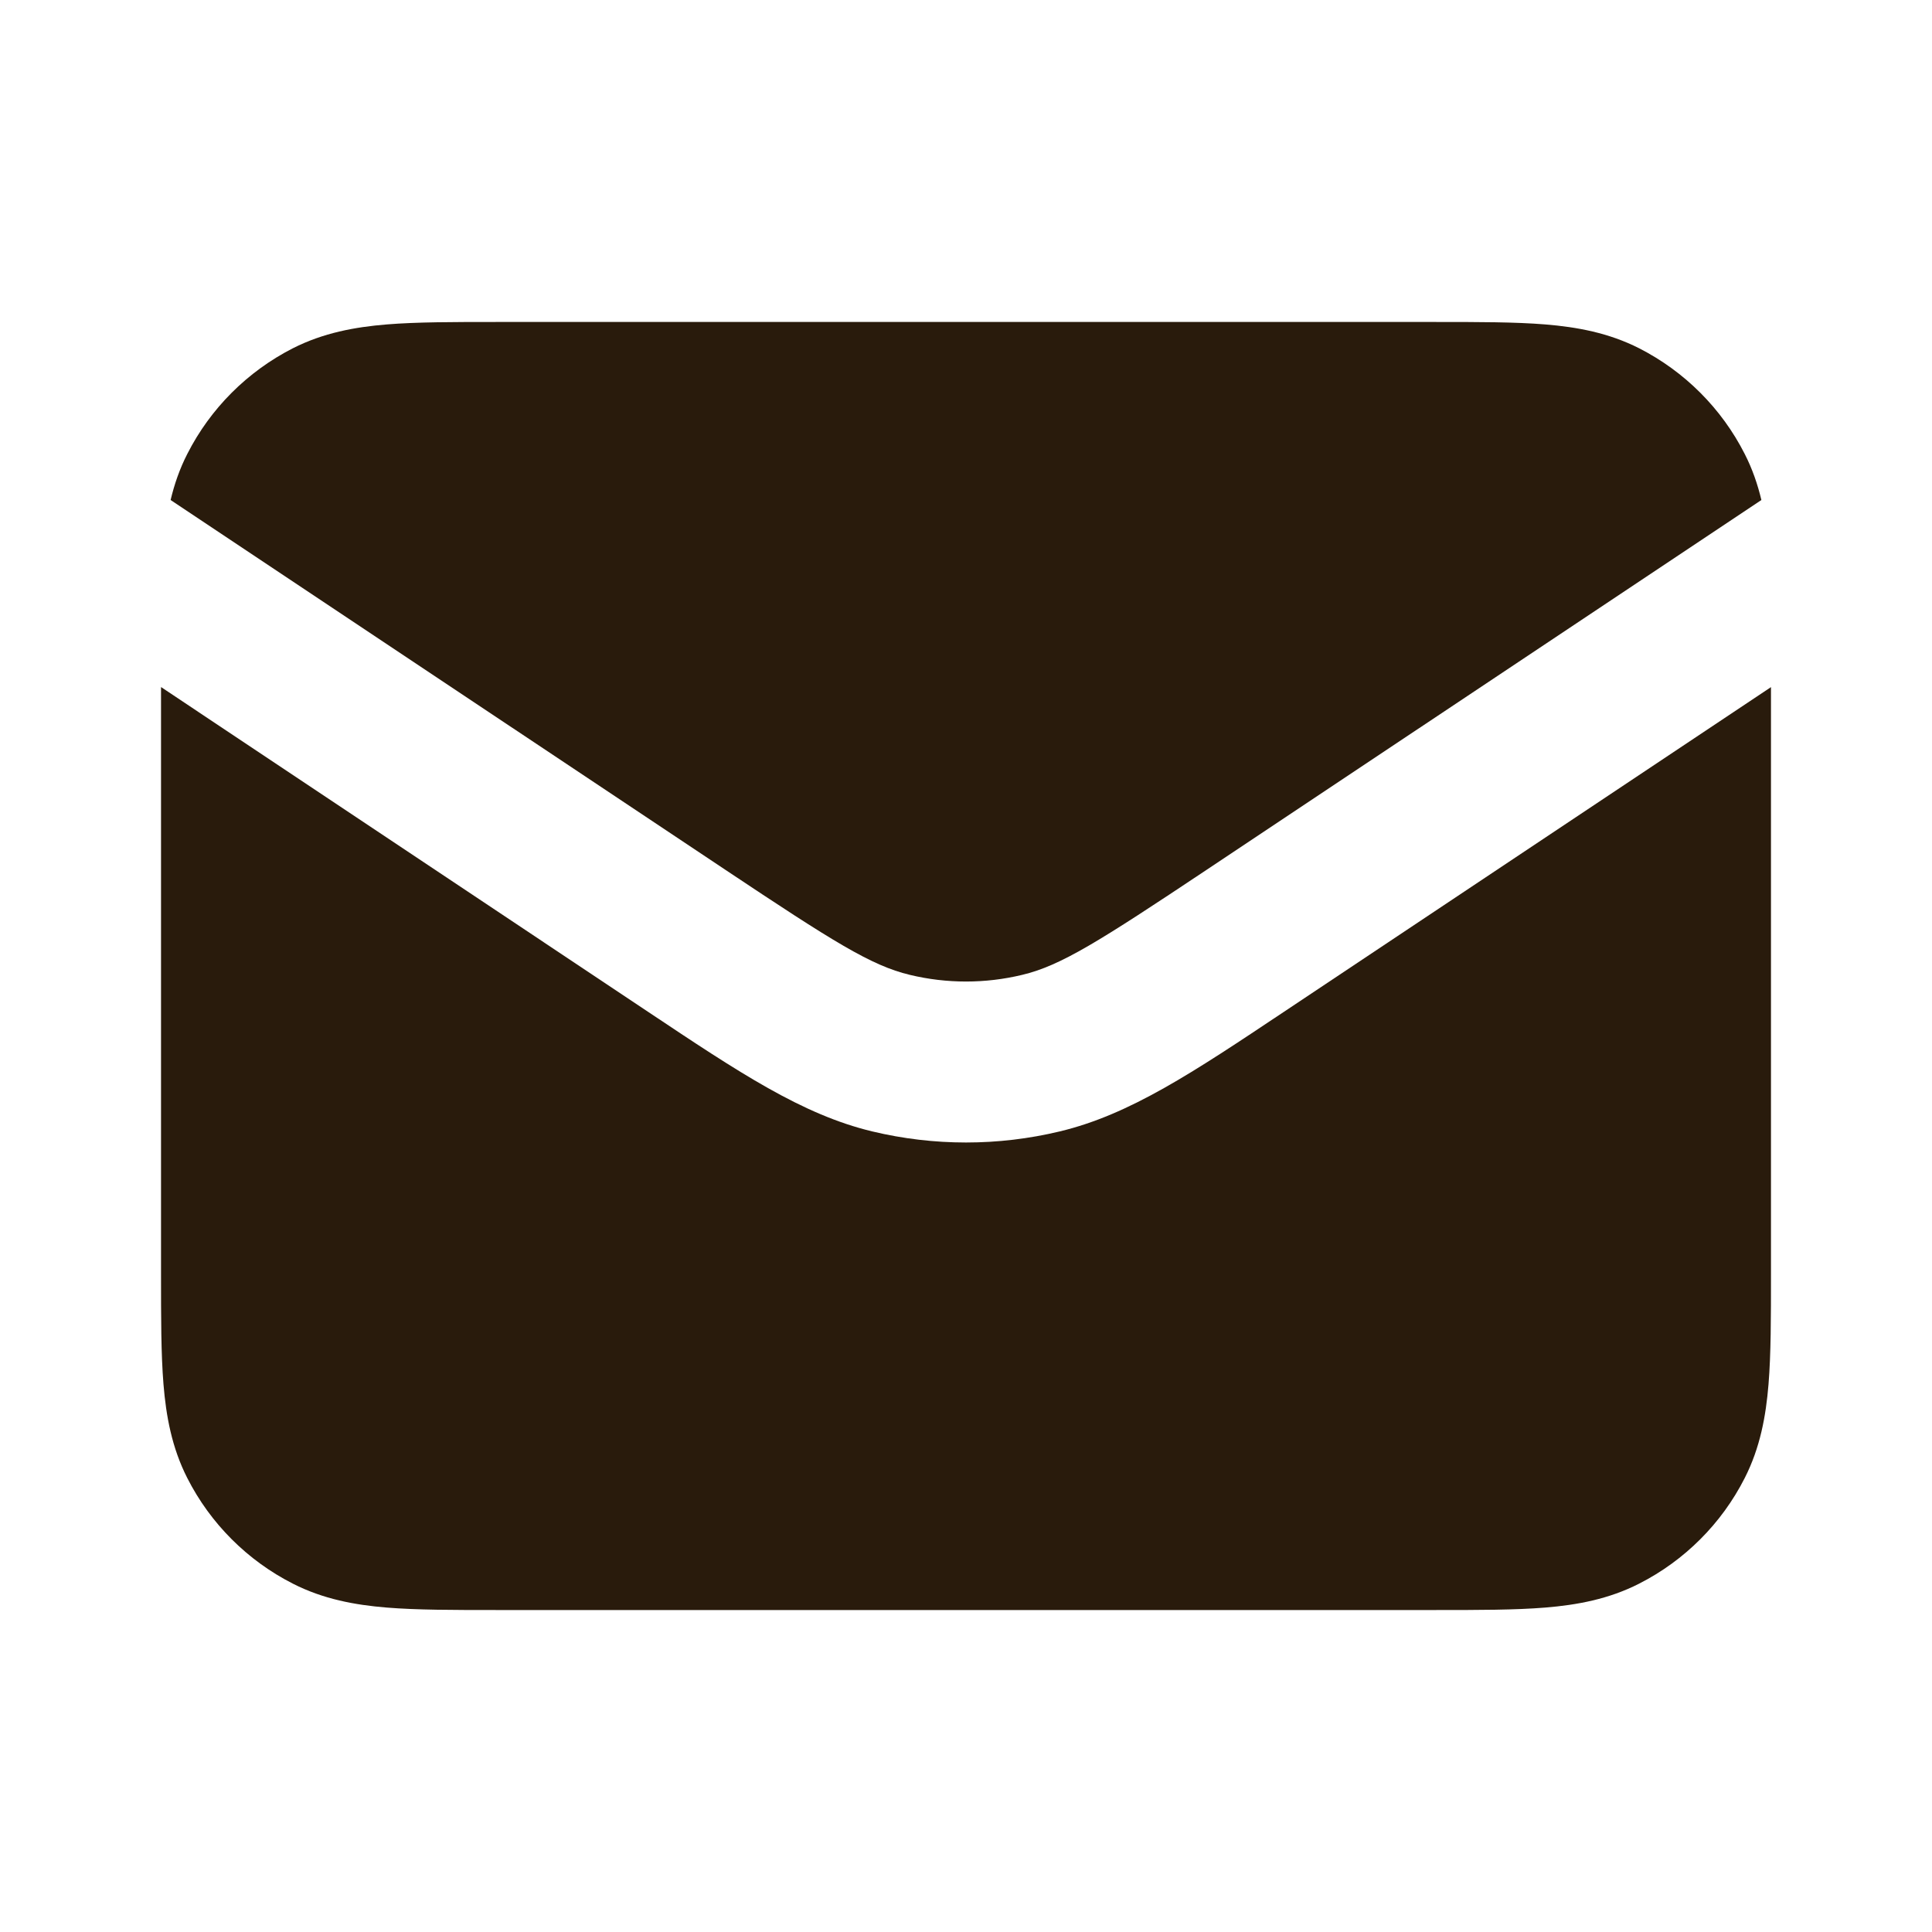 <svg width="26" height="26" viewBox="0 0 26 26" fill="none" xmlns="http://www.w3.org/2000/svg">
<path d="M19.325 4.333H6.675C6.104 4.333 5.611 4.333 5.205 4.366C4.777 4.401 4.351 4.479 3.941 4.687C3.33 4.999 2.832 5.496 2.521 6.108C2.417 6.311 2.346 6.519 2.296 6.729L9.755 11.701C11.216 12.675 11.725 12.995 12.243 13.119C12.741 13.239 13.26 13.239 13.757 13.119C14.276 12.995 14.784 12.675 16.245 11.701L23.704 6.729C23.654 6.519 23.583 6.311 23.479 6.108C23.168 5.496 22.67 4.999 22.059 4.687C21.649 4.479 21.223 4.401 20.795 4.366C20.389 4.333 19.896 4.333 19.325 4.333Z" fill="#291B0C"/>
<path d="M23.833 9.247L17.281 13.615C16.052 14.435 15.205 15 14.262 15.226C13.433 15.425 12.568 15.425 11.738 15.226C10.796 15 9.948 14.435 8.719 13.615L2.167 9.246V17.158C2.167 17.729 2.167 18.222 2.2 18.628C2.235 19.056 2.312 19.482 2.521 19.892C2.832 20.504 3.33 21.001 3.941 21.312C4.351 21.521 4.777 21.599 5.205 21.634C5.611 21.667 6.104 21.667 6.675 21.667H19.325C19.896 21.667 20.389 21.667 20.795 21.634C21.223 21.599 21.649 21.521 22.059 21.312C22.67 21.001 23.168 20.504 23.479 19.892C23.688 19.482 23.765 19.056 23.8 18.628C23.833 18.222 23.833 17.729 23.833 17.158V9.247Z" fill="#291B0C"/>
</svg>
